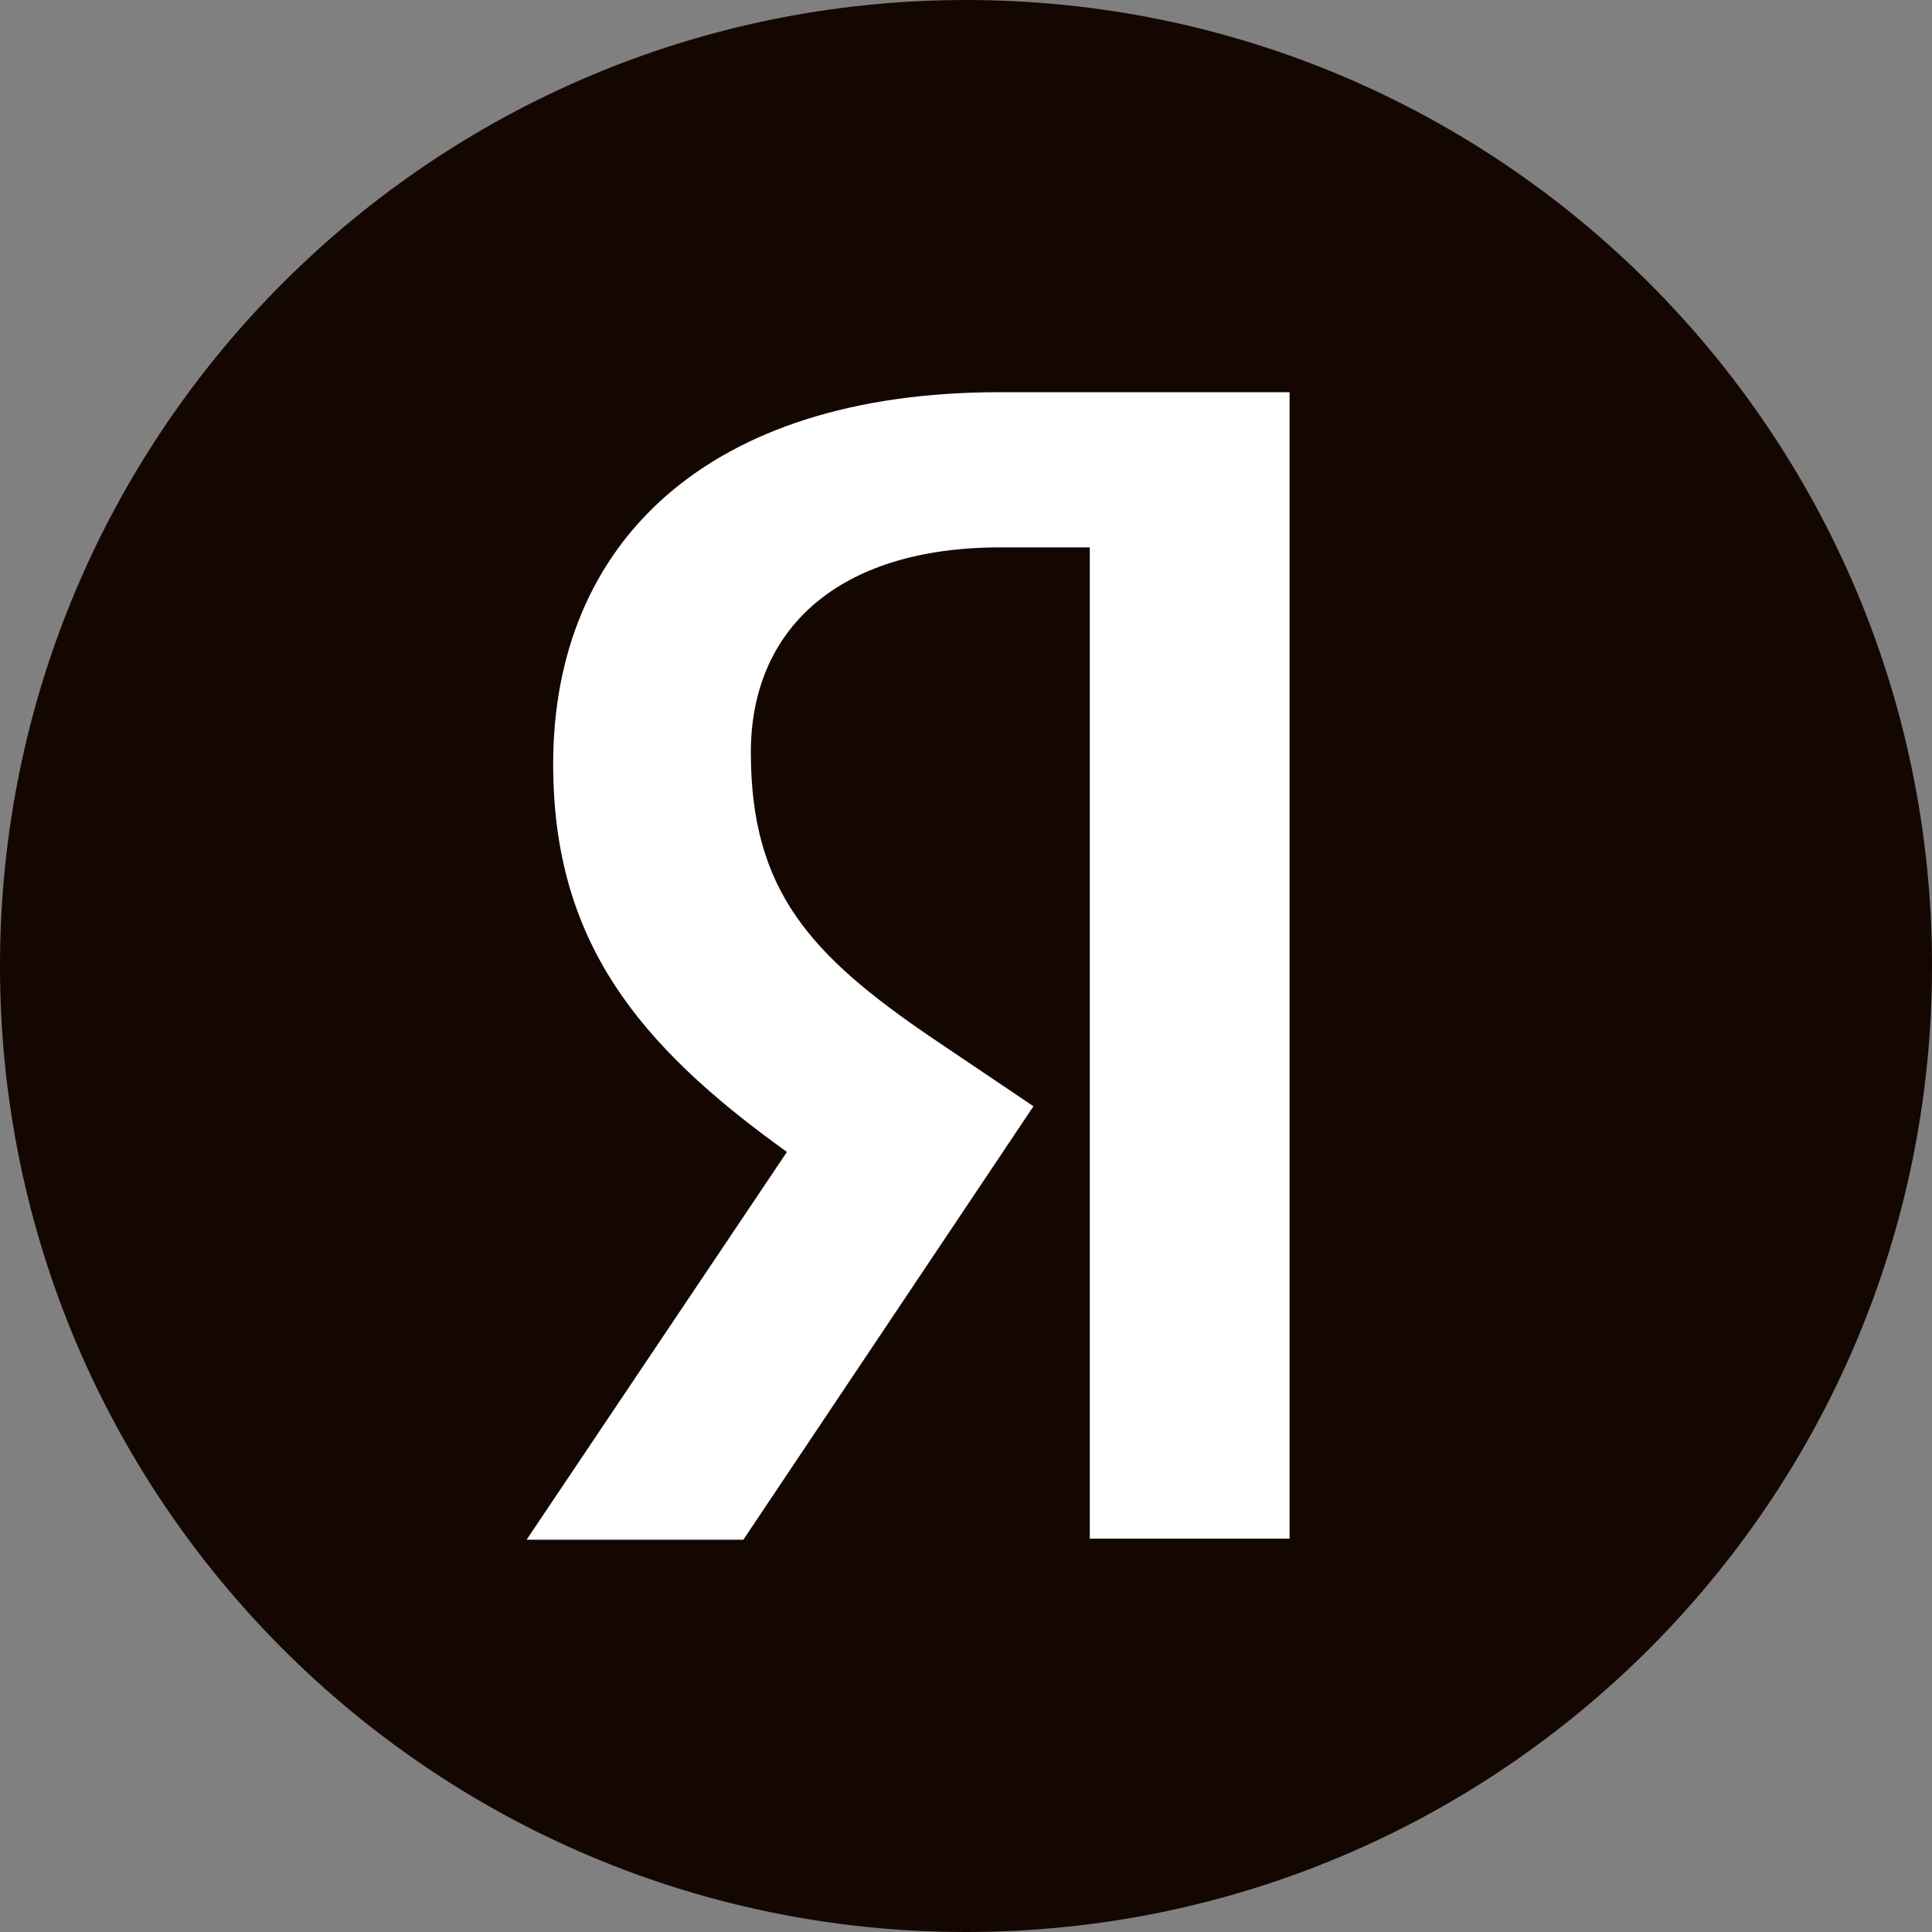 <svg width="25" height="25" viewBox="0 0 25 25" fill="none" xmlns="http://www.w3.org/2000/svg">
    <rect x="0" y="0" width="25" height="25" fill="#808080" stroke="none"/>
    <path d="M0 12.5C0 5.596 5.595 0 12.5 0C19.402 0 25 5.596 25 12.5C25 19.404 19.402 25 12.5 25C5.595 25 0 19.404 0 12.5Z" fill="#140702"/>
    <path d="M14.102 7.083H12.947C10.829 7.083 9.716 8.155 9.716 9.736C9.716 11.524 10.486 12.361 12.067 13.435L13.373 14.315L9.619 19.924H6.814L10.183 14.906C8.246 13.518 7.158 12.169 7.158 9.888C7.158 7.028 9.152 5.075 12.933 5.075H16.687V19.91H14.102V7.083Z" fill="white"/>
    </svg>
    